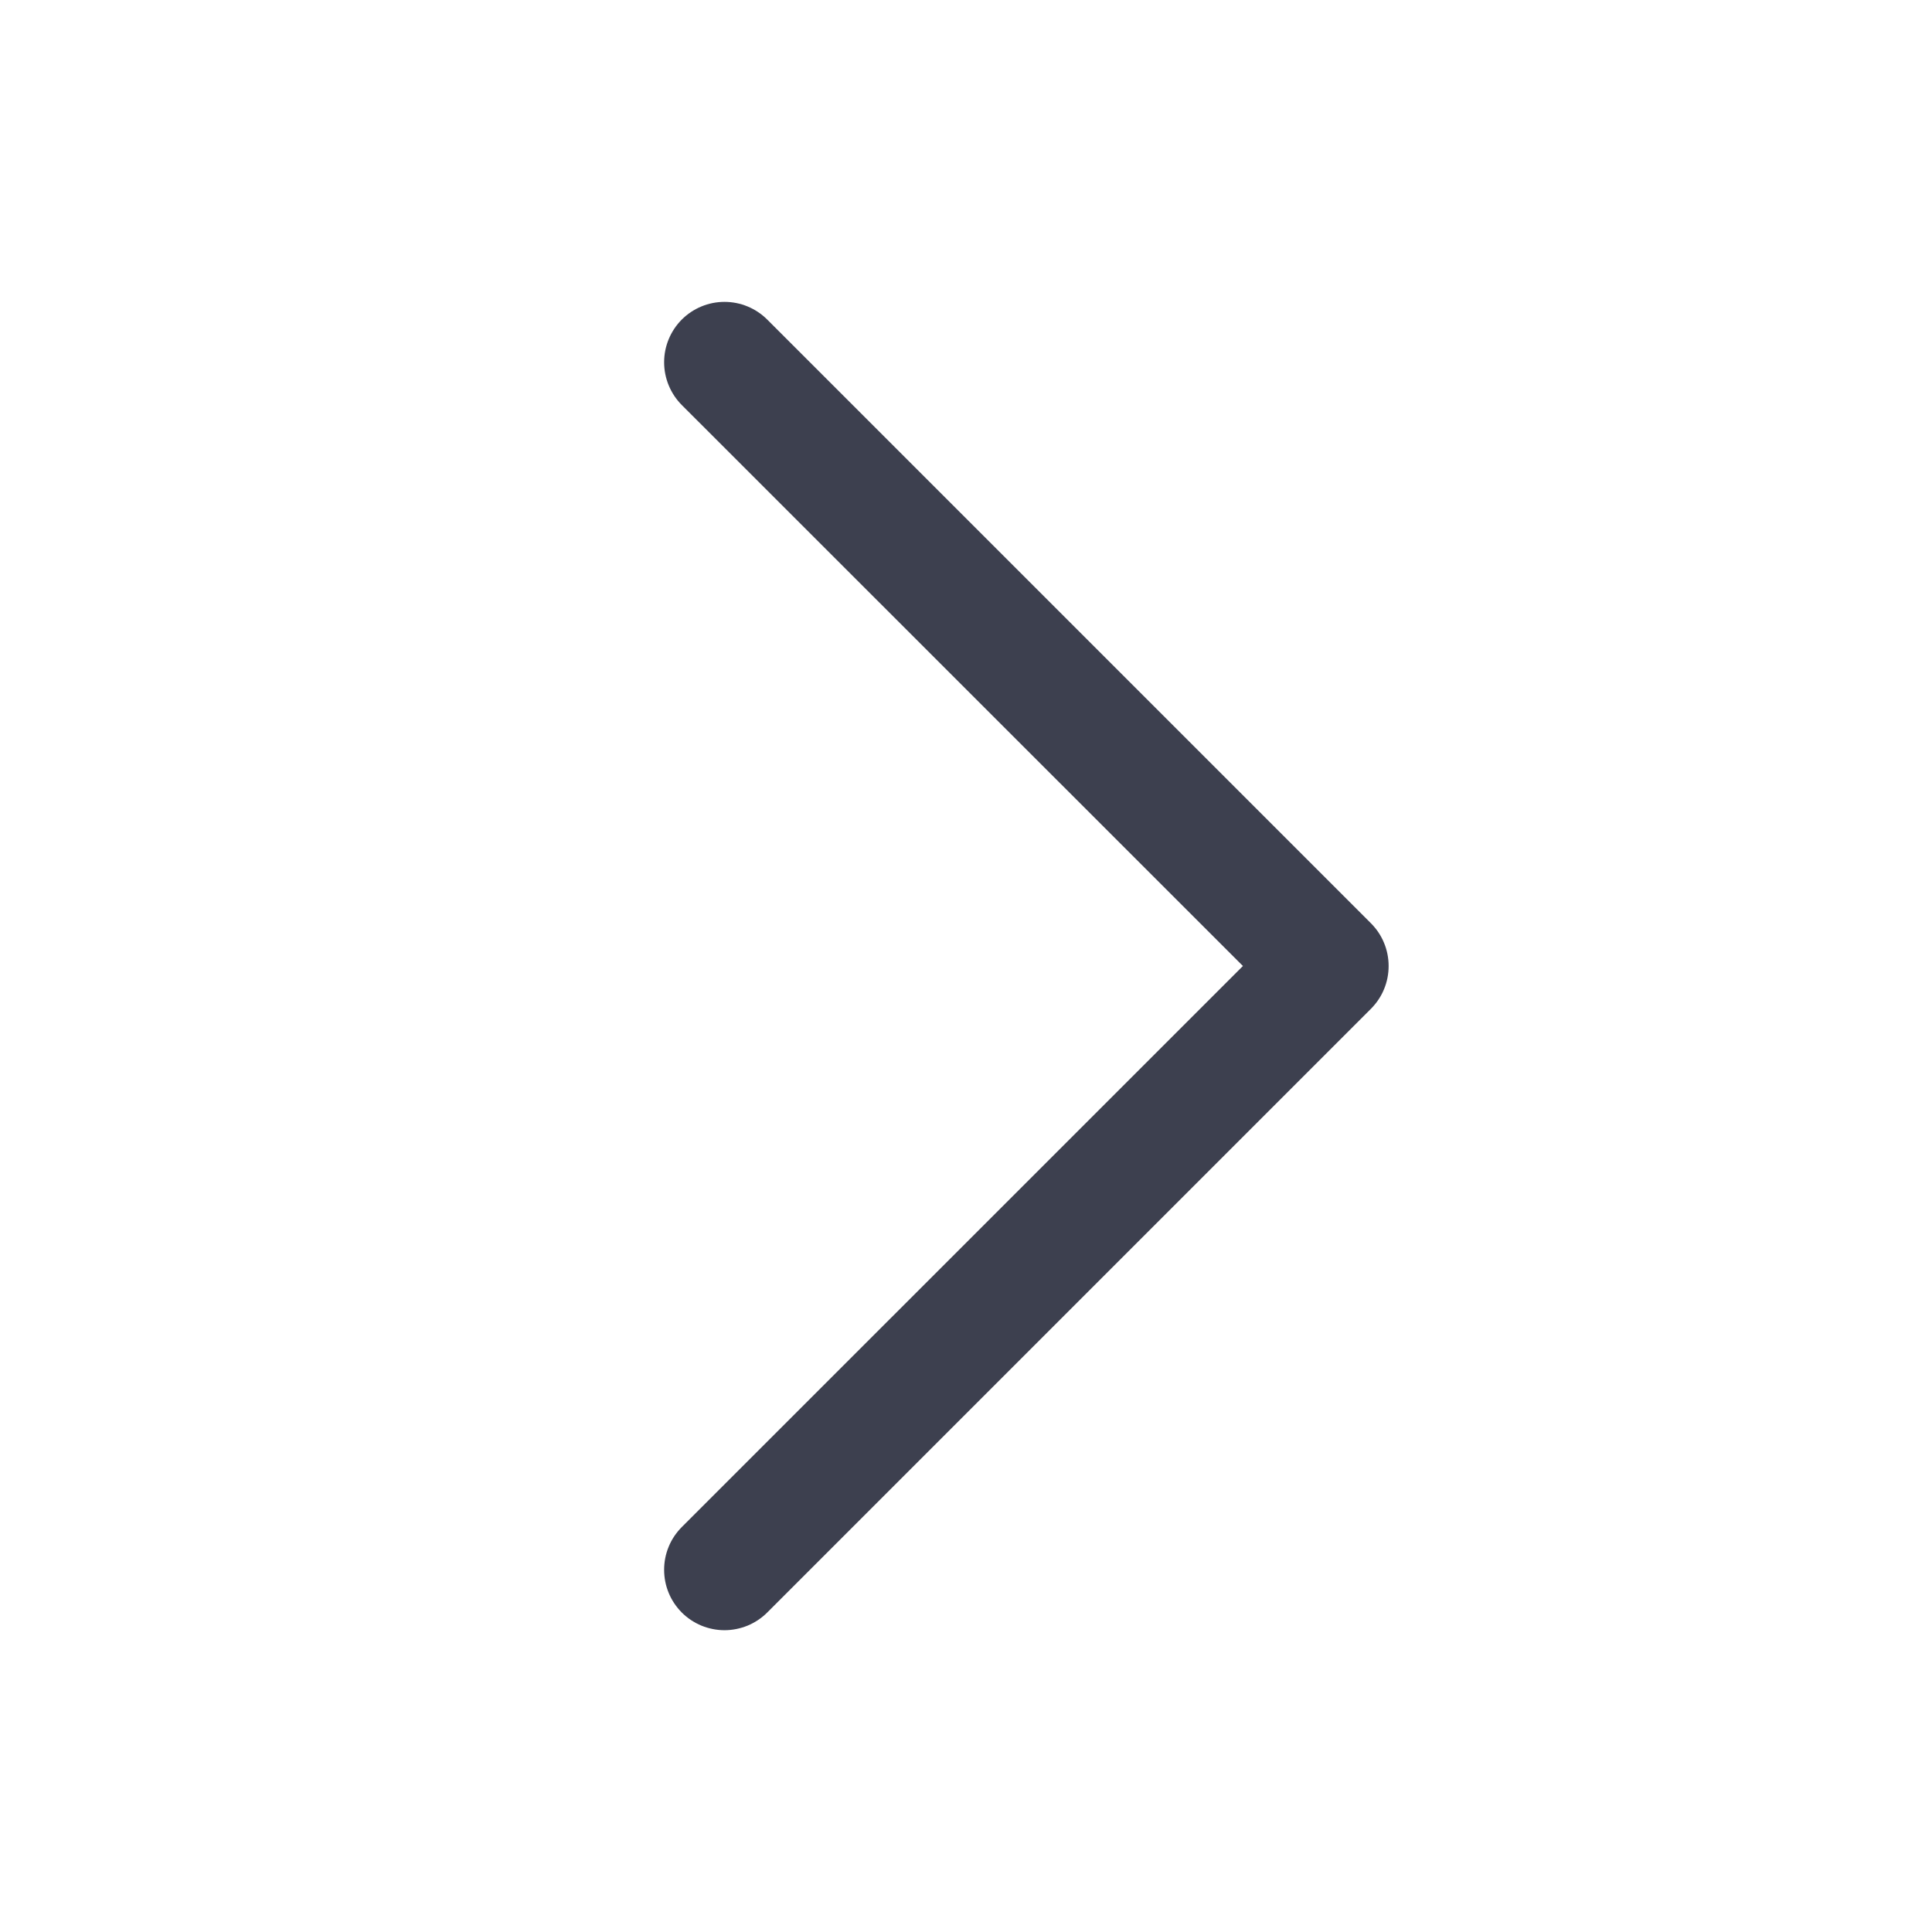 <svg width="24" height="24" viewBox="0 0 24 24" fill="none" xmlns="http://www.w3.org/2000/svg">
<g id="CaretRight">
<path id="Vector" d="M17.031 12.531L9.531 20.031C9.461 20.101 9.378 20.156 9.287 20.194C9.196 20.231 9.098 20.251 9 20.251C8.901 20.251 8.804 20.231 8.713 20.194C8.622 20.156 8.539 20.101 8.469 20.031C8.4 19.961 8.344 19.879 8.307 19.788C8.269 19.697 8.25 19.599 8.25 19.5C8.25 19.402 8.269 19.304 8.307 19.213C8.344 19.122 8.4 19.04 8.469 18.97L15.44 12L8.469 5.031C8.329 4.89 8.25 4.699 8.25 4.5C8.25 4.301 8.329 4.111 8.469 3.97C8.61 3.829 8.801 3.75 9 3.75C9.199 3.75 9.39 3.829 9.531 3.97L17.031 11.47C17.1 11.539 17.156 11.622 17.193 11.713C17.231 11.804 17.25 11.902 17.25 12C17.25 12.099 17.231 12.197 17.193 12.288C17.156 12.379 17.1 12.461 17.031 12.531Z" fill="#3D404F"/>
</g>
</svg>
